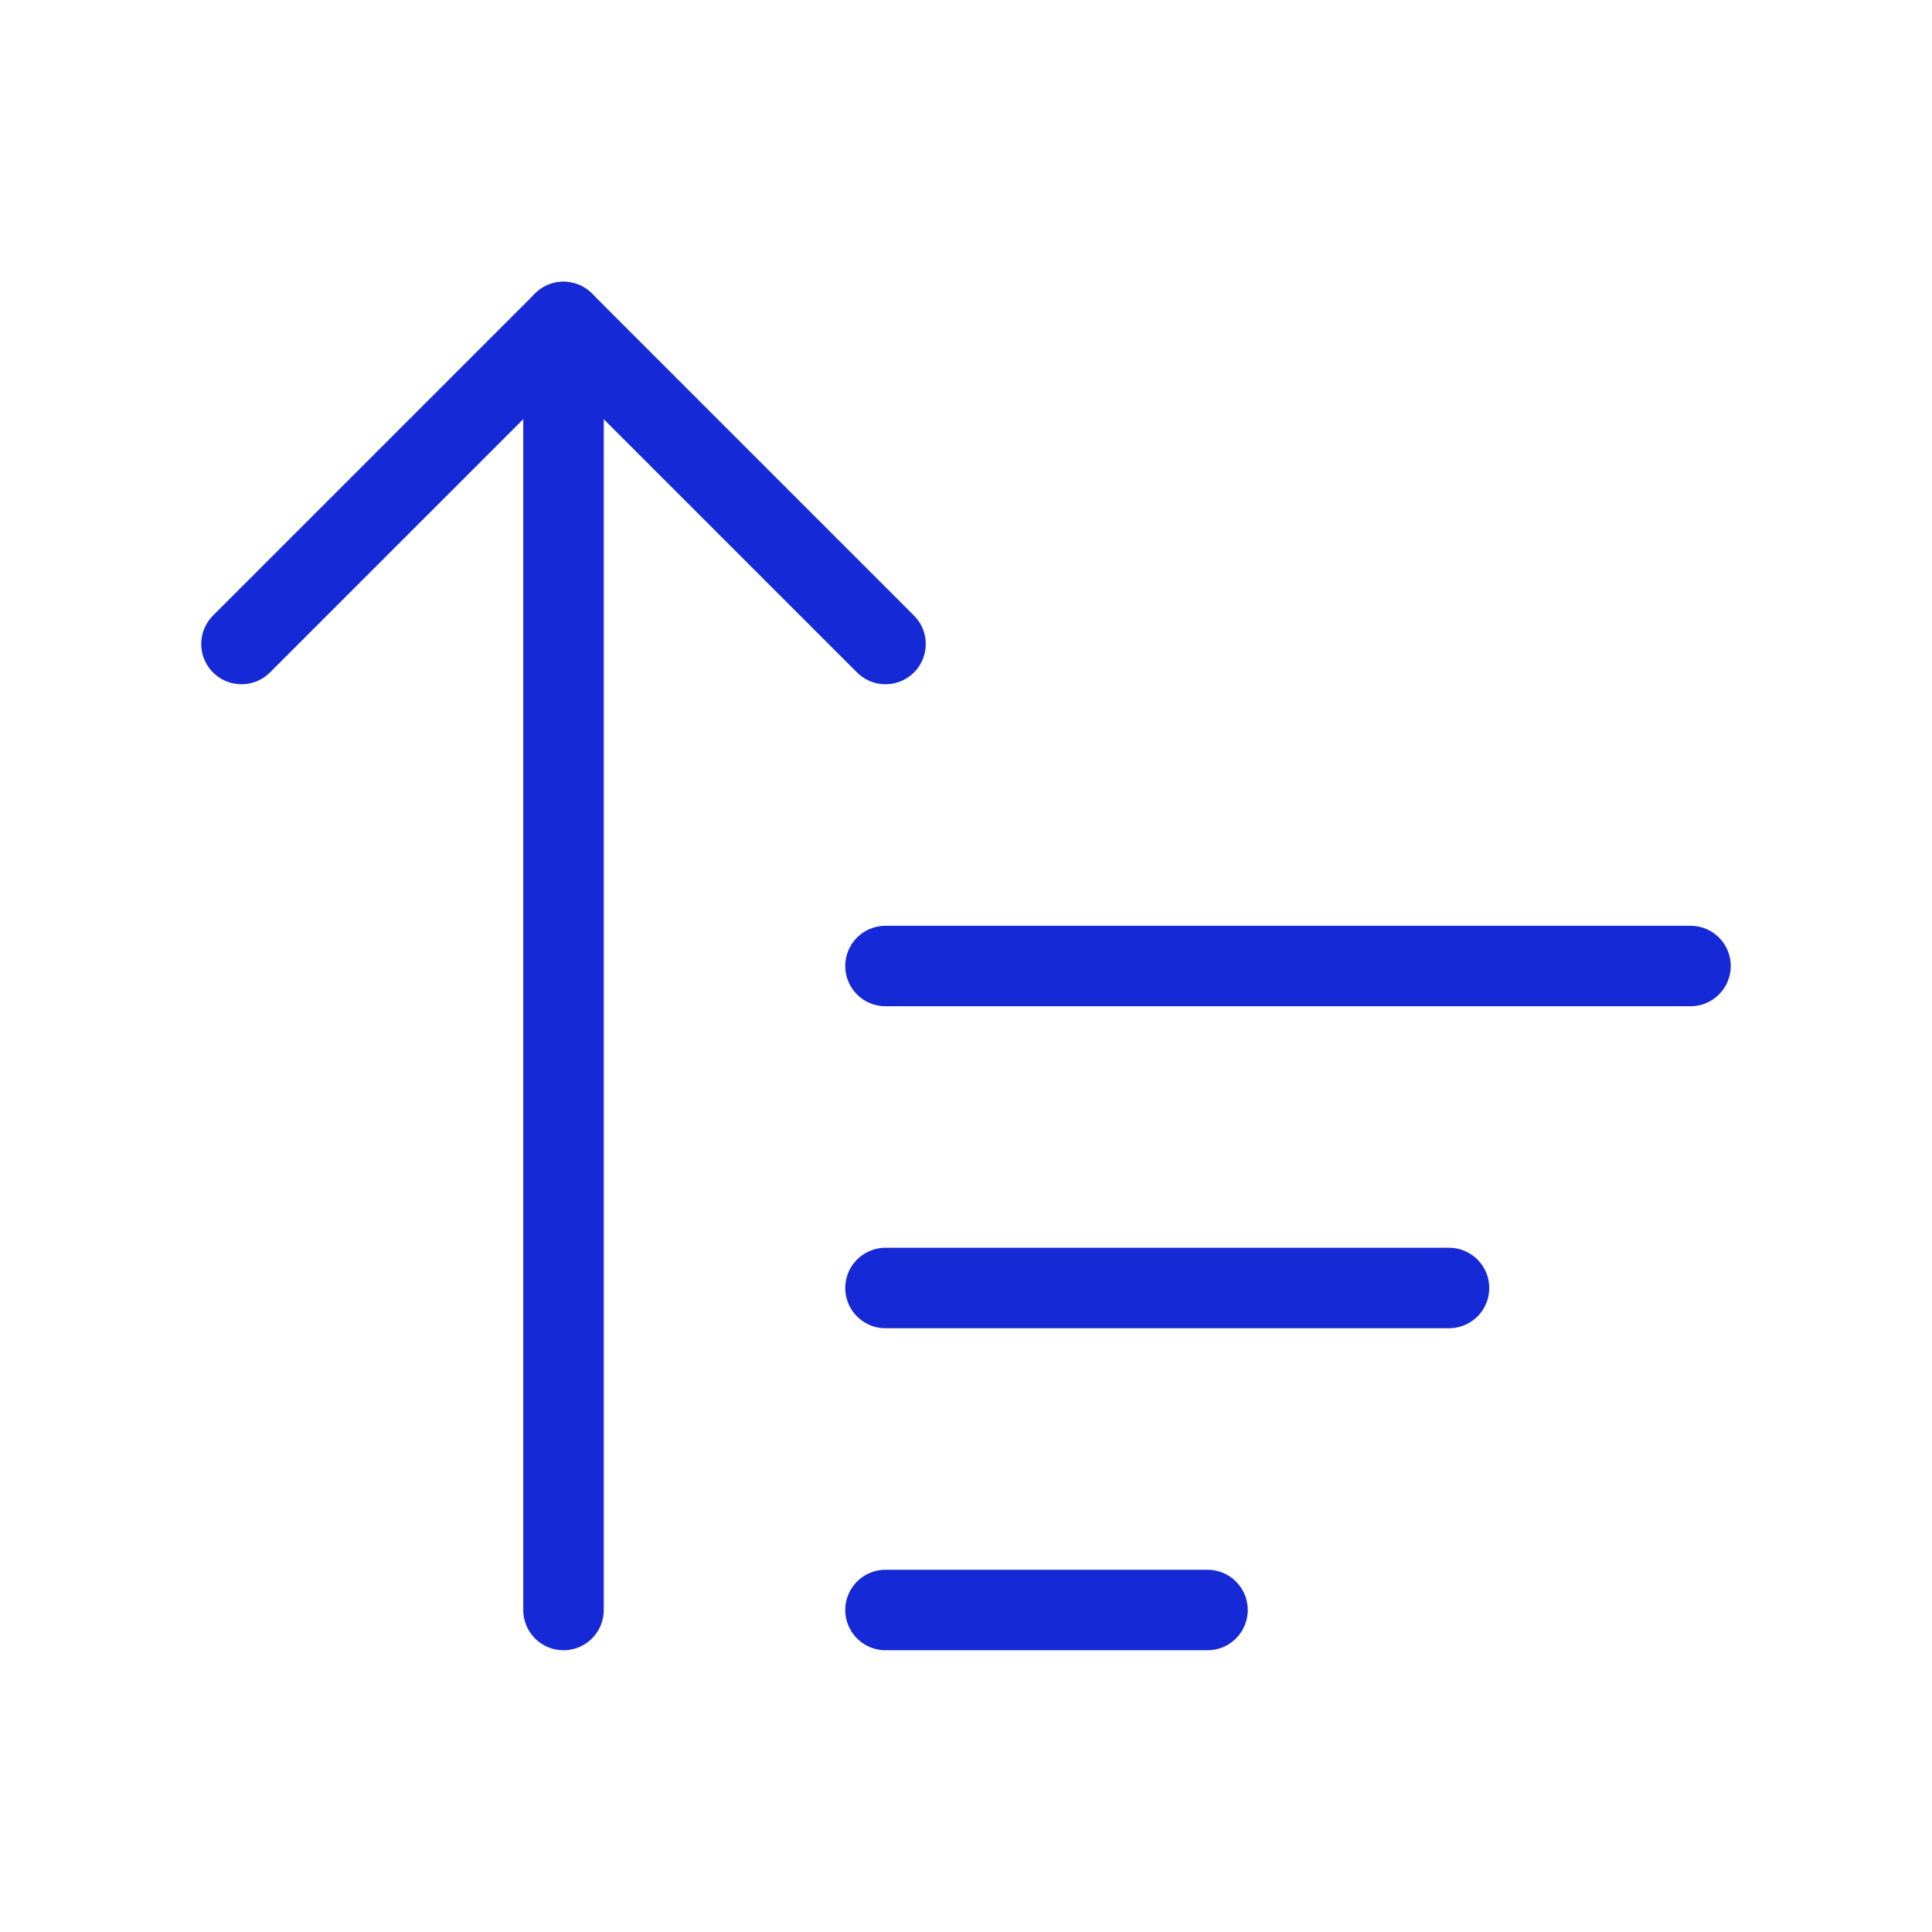 <?xml version="1.0" encoding="UTF-8"?> <svg xmlns="http://www.w3.org/2000/svg" width="48" height="48" viewBox="0 0 48 48" fill="none"><path d="M6 16L14 8L22 16" stroke="#1629D6" stroke-width="2" stroke-linecap="round" stroke-linejoin="round"></path><path d="M14 8V40" stroke="#1629D6" stroke-width="2" stroke-linecap="round" stroke-linejoin="round"></path><path d="M22 24H42" stroke="#1629D6" stroke-width="2" stroke-linecap="round" stroke-linejoin="round"></path><path d="M22 32H36" stroke="#1629D6" stroke-width="2" stroke-linecap="round" stroke-linejoin="round"></path><path d="M22 40H30" stroke="#1629D6" stroke-width="2" stroke-linecap="round" stroke-linejoin="round"></path></svg> 